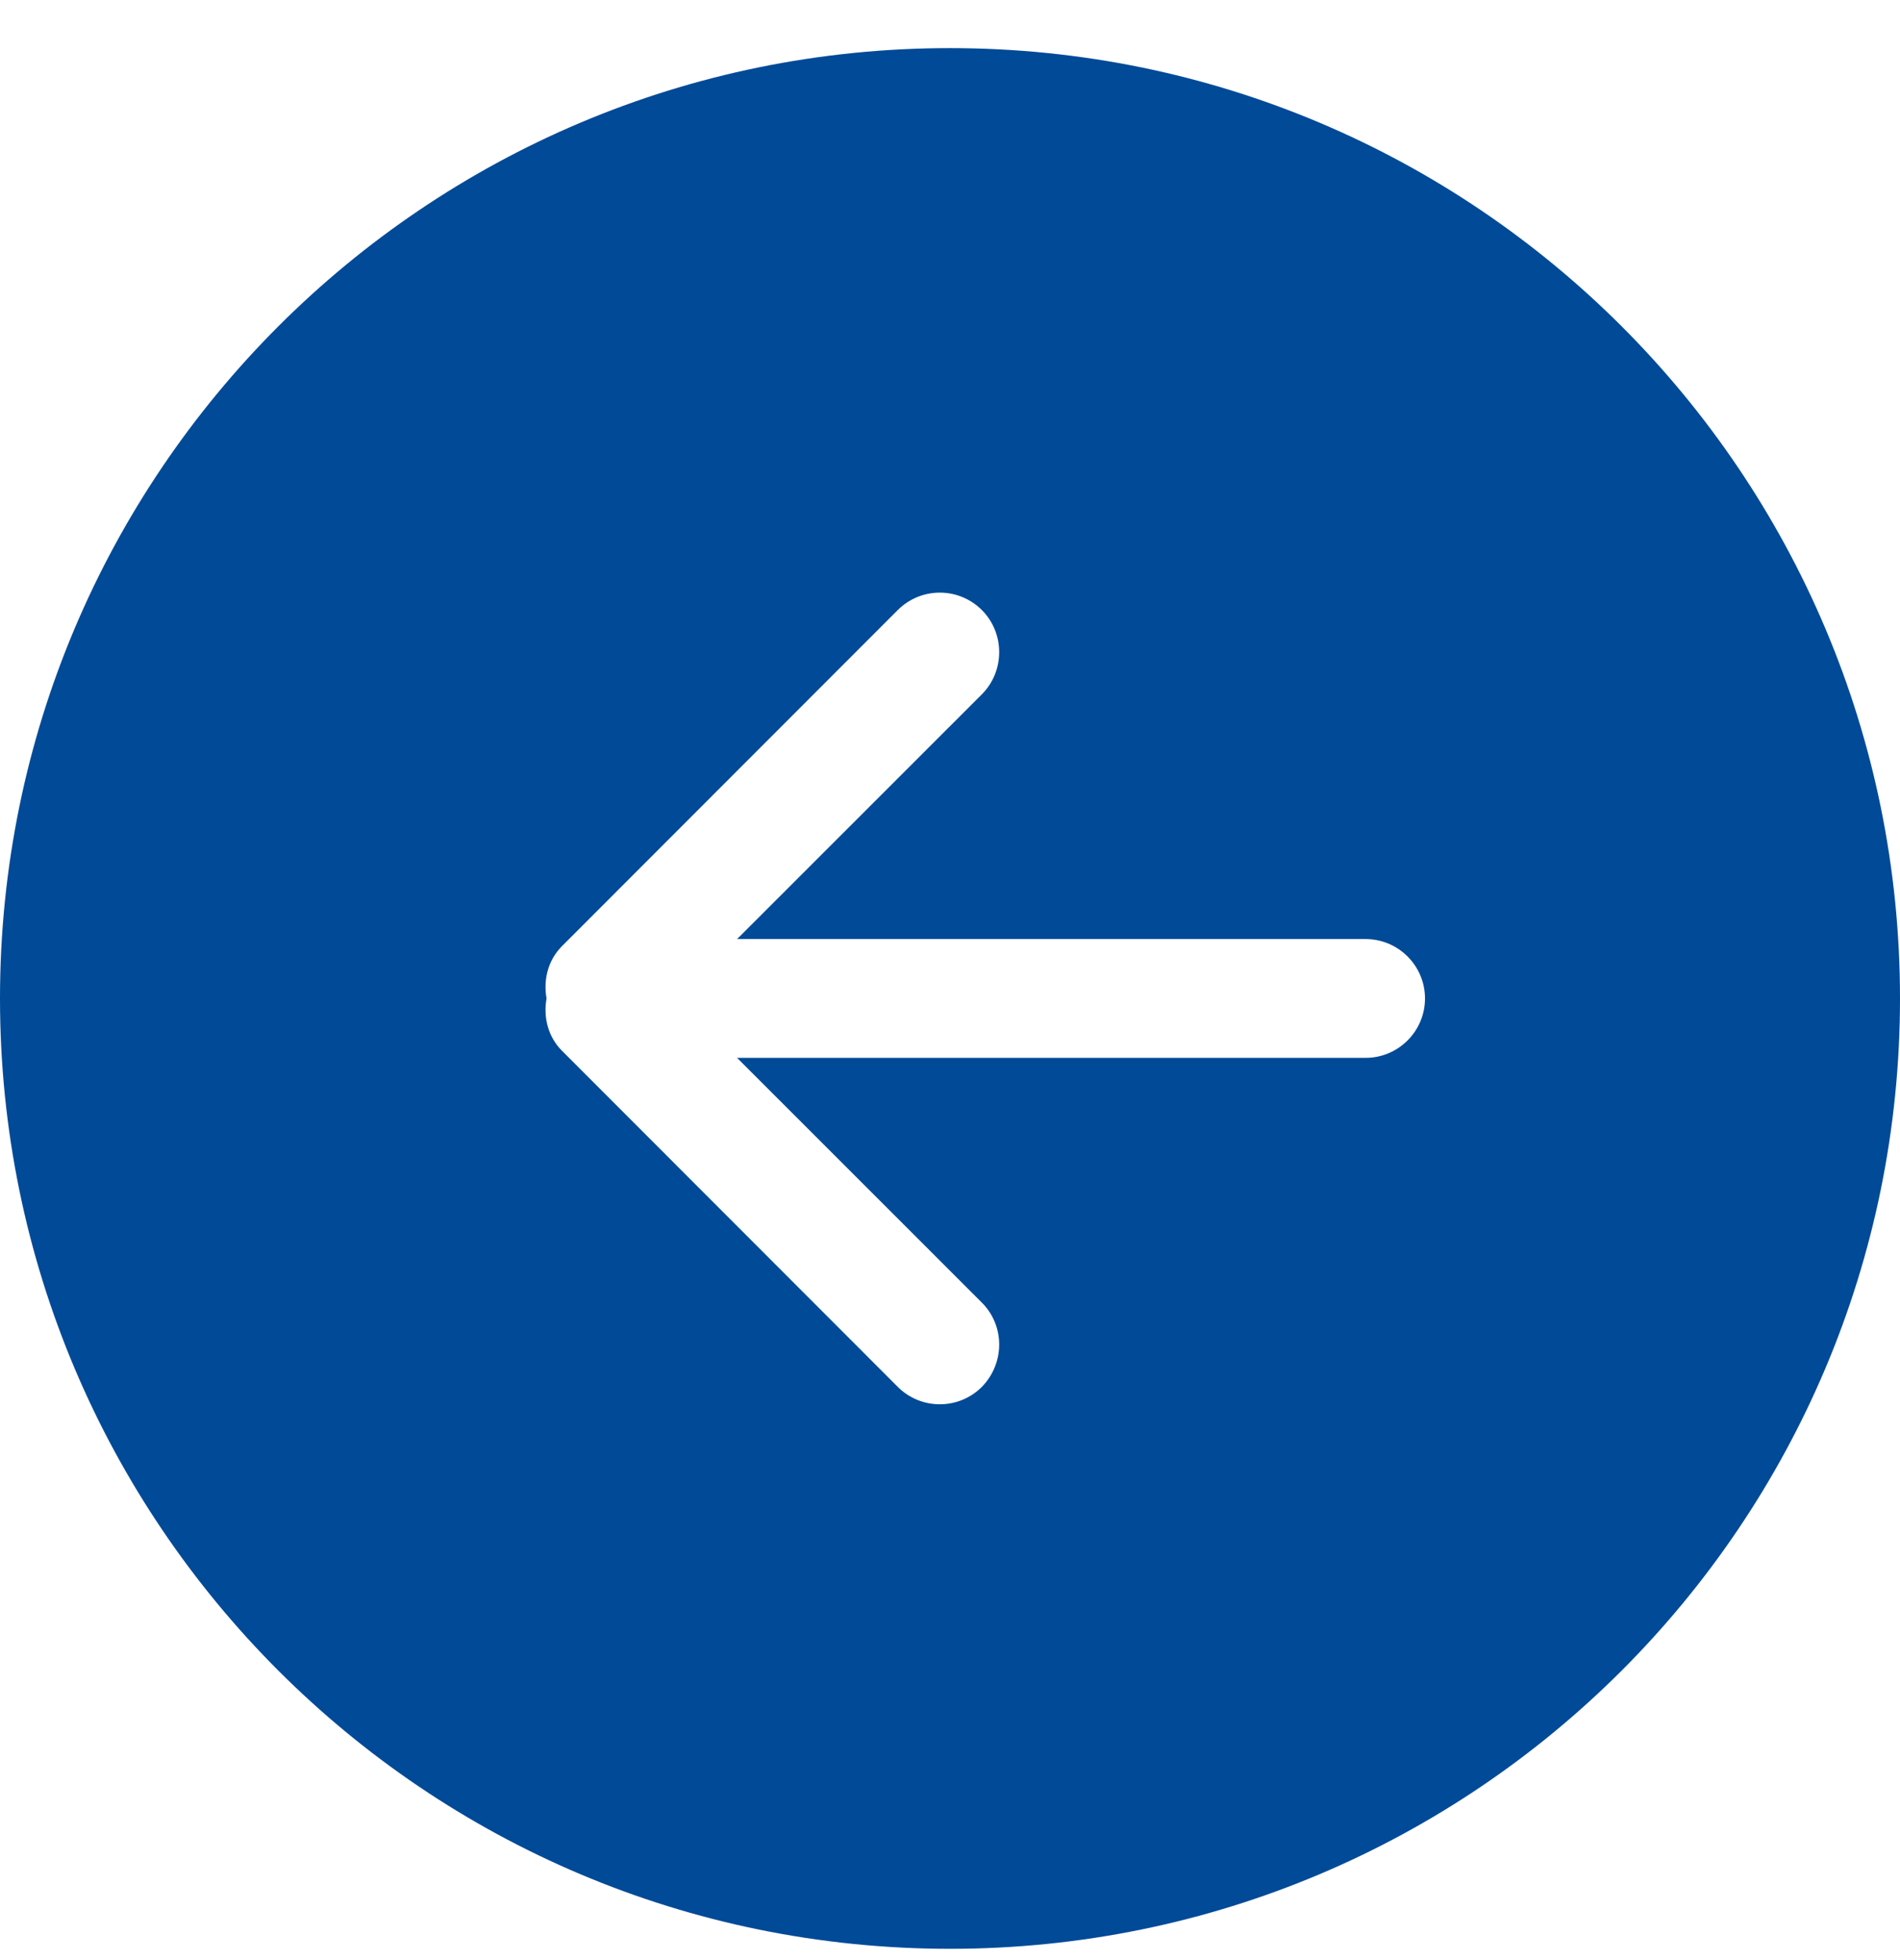 <svg width="32" height="33" viewBox="0 0 32 33" fill="none" xmlns="http://www.w3.org/2000/svg">
<path fill-rule="evenodd" clip-rule="evenodd" d="M0 16.81C0 25.65 7.164 32.81 16 32.81C24.836 32.81 32 25.65 32 16.81C32 7.97 24.836 0.81 16 0.81C7.164 0.81 0 7.97 0 16.81ZM12.414 15.81L23 15.81C23.552 15.81 24 16.26 24 16.81C24 17.36 23.552 17.81 23 17.81L12.414 17.81L16.536 21.93C16.926 22.32 16.926 22.95 16.536 23.35C16.145 23.74 15.512 23.74 15.121 23.35L9.464 17.69C9.225 17.45 9.15 17.12 9.205 16.81C9.15 16.5 9.225 16.17 9.464 15.93L15.121 10.27C15.512 9.88 16.145 9.88 16.536 10.27C16.926 10.66 16.926 11.3 16.536 11.69L12.414 15.81Z" fill="#004A98"/>
</svg>
